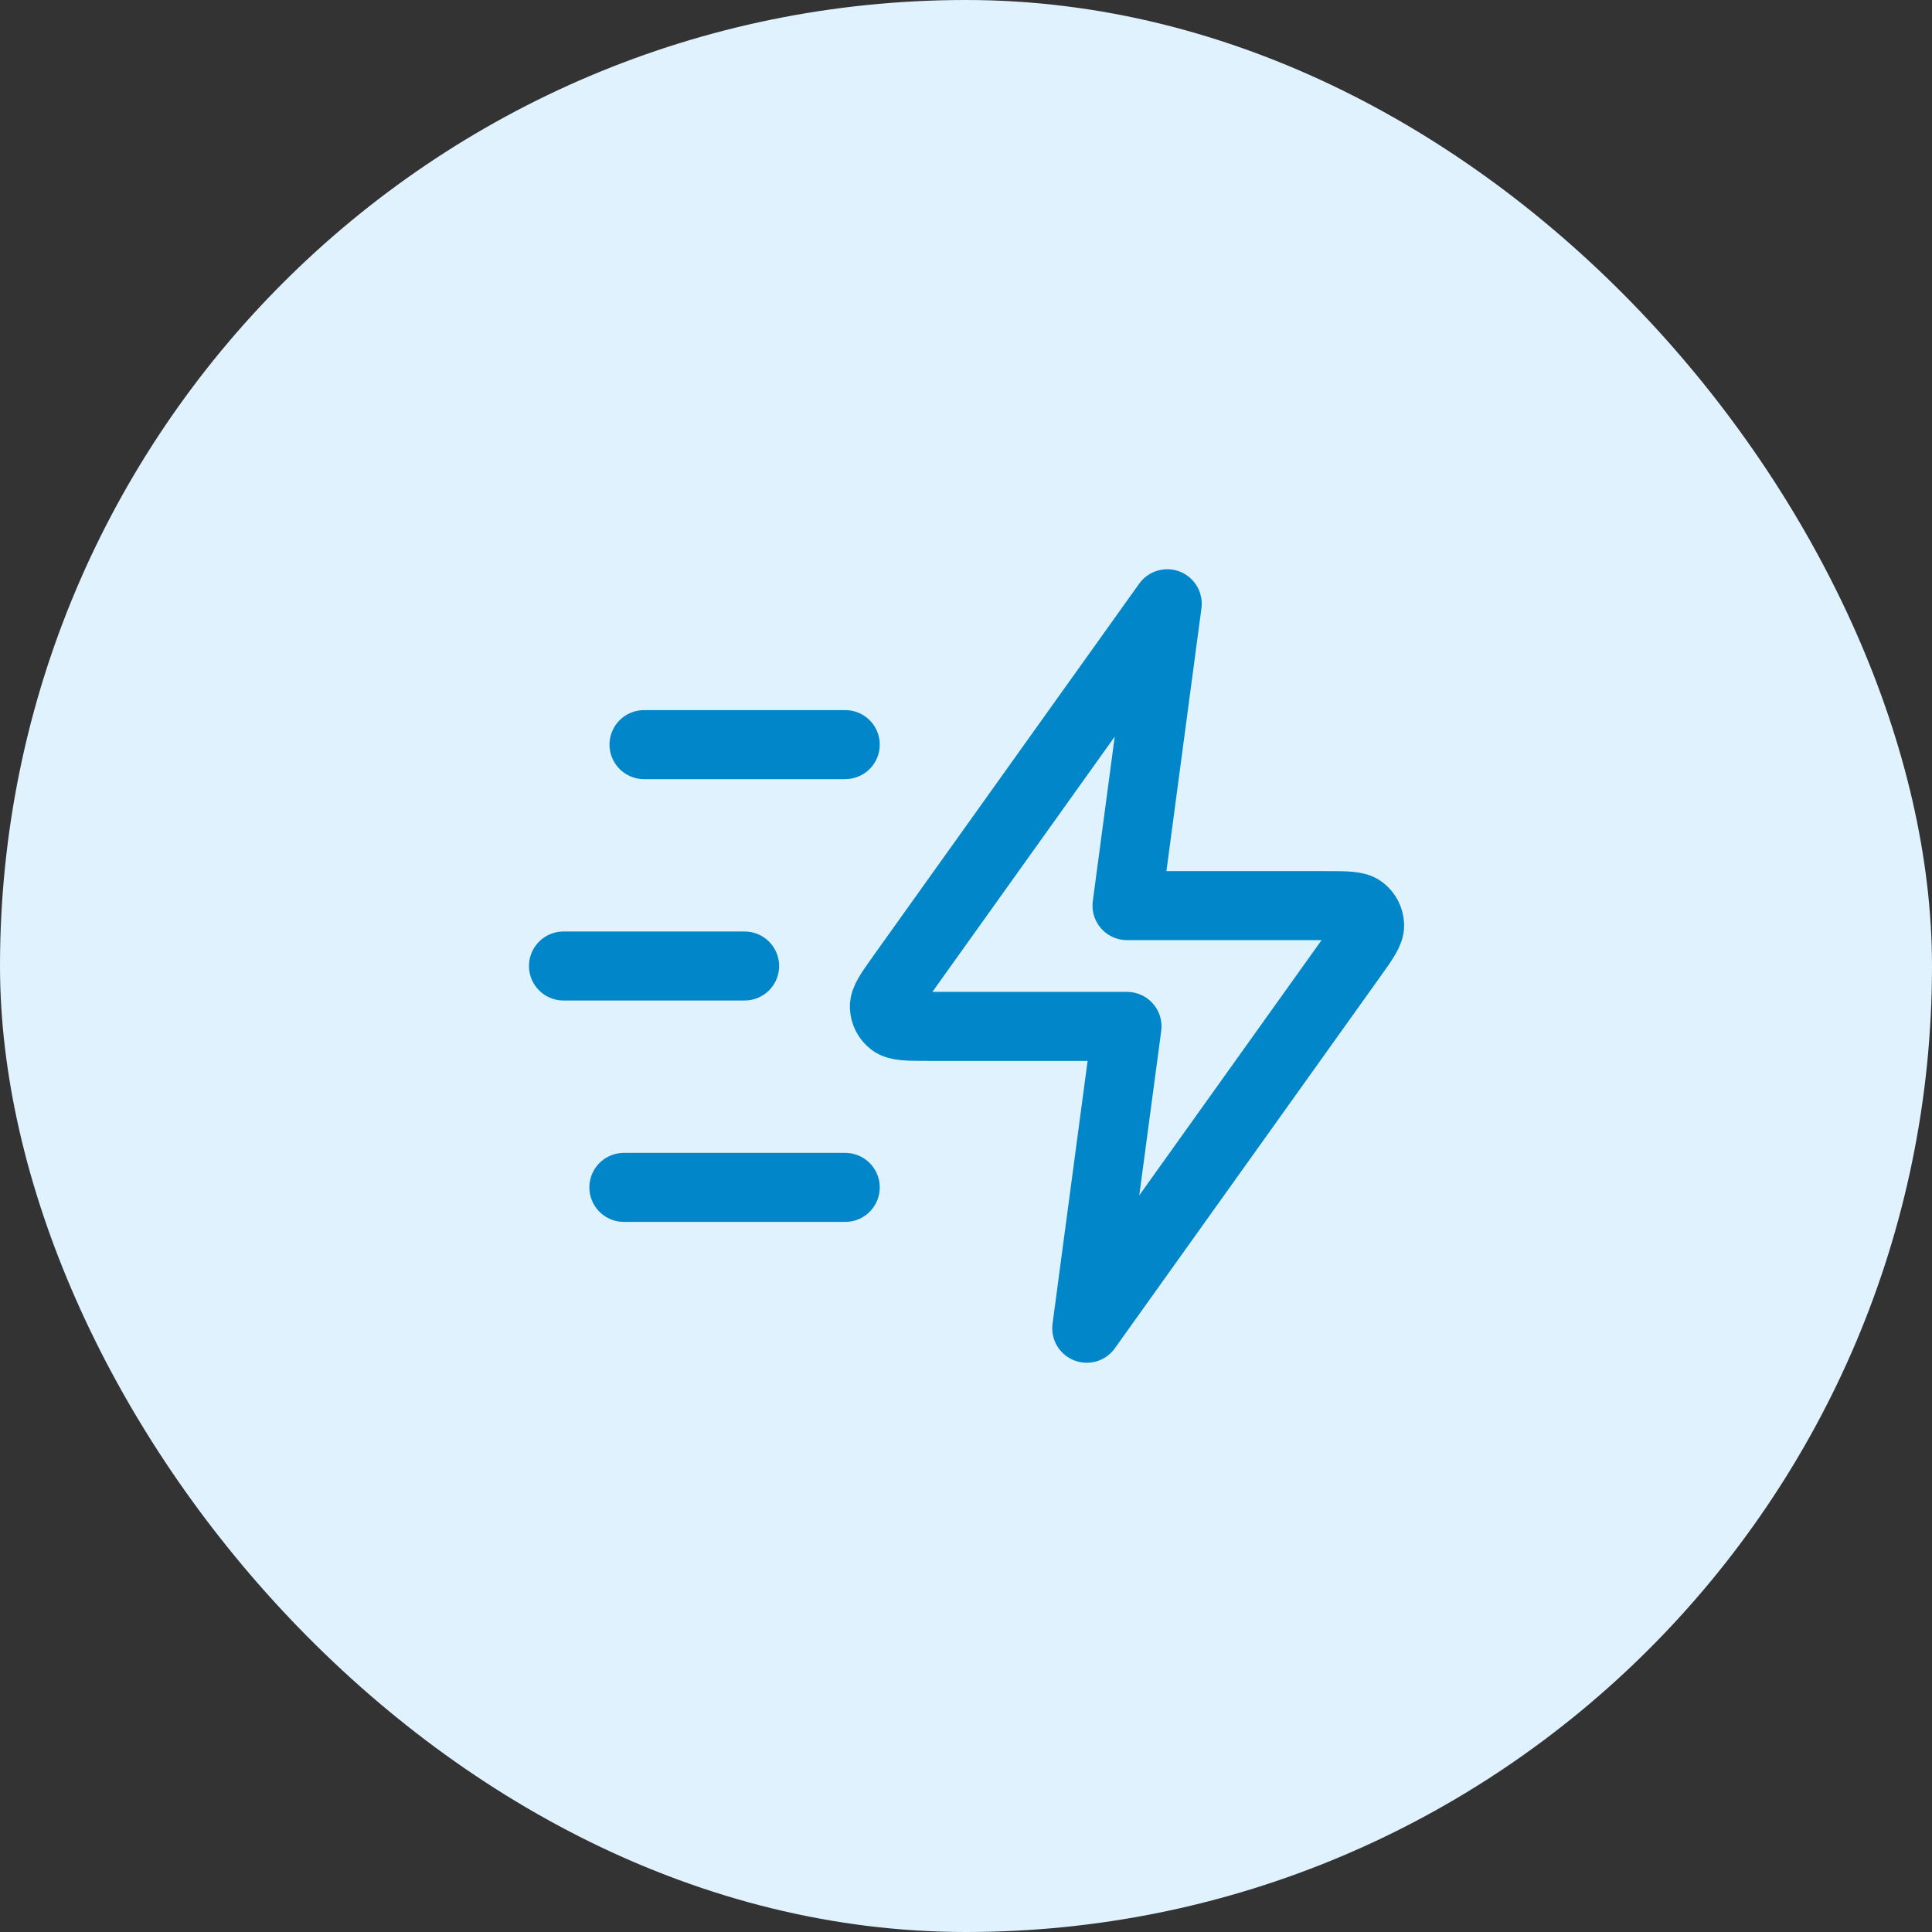 <svg xmlns="http://www.w3.org/2000/svg" fill="none" viewBox="0 0 56 56" height="56" width="56">
<rect x="0" y="0" width="56" height="56" fill="#333333" stroke="none"/>
<rect fill="#E0F2FE" rx="28" height="56" width="56"></rect>
<path stroke-linejoin="round" stroke-linecap="round" stroke-width="2" stroke="#0086C9" d="M24.5 34.417H18.083M21.583 28H16.333M24.5 21.583H18.667M33.833 17.5L26.137 28.274C25.797 28.751 25.627 28.989 25.634 29.188C25.64 29.361 25.723 29.523 25.86 29.628C26.018 29.75 26.311 29.75 26.897 29.75H32.667L31.5 38.5L39.196 27.726C39.536 27.249 39.707 27.011 39.699 26.812C39.693 26.639 39.61 26.477 39.473 26.372C39.315 26.25 39.022 26.25 38.436 26.25H32.667L33.833 17.5Z"></path>
</svg>
